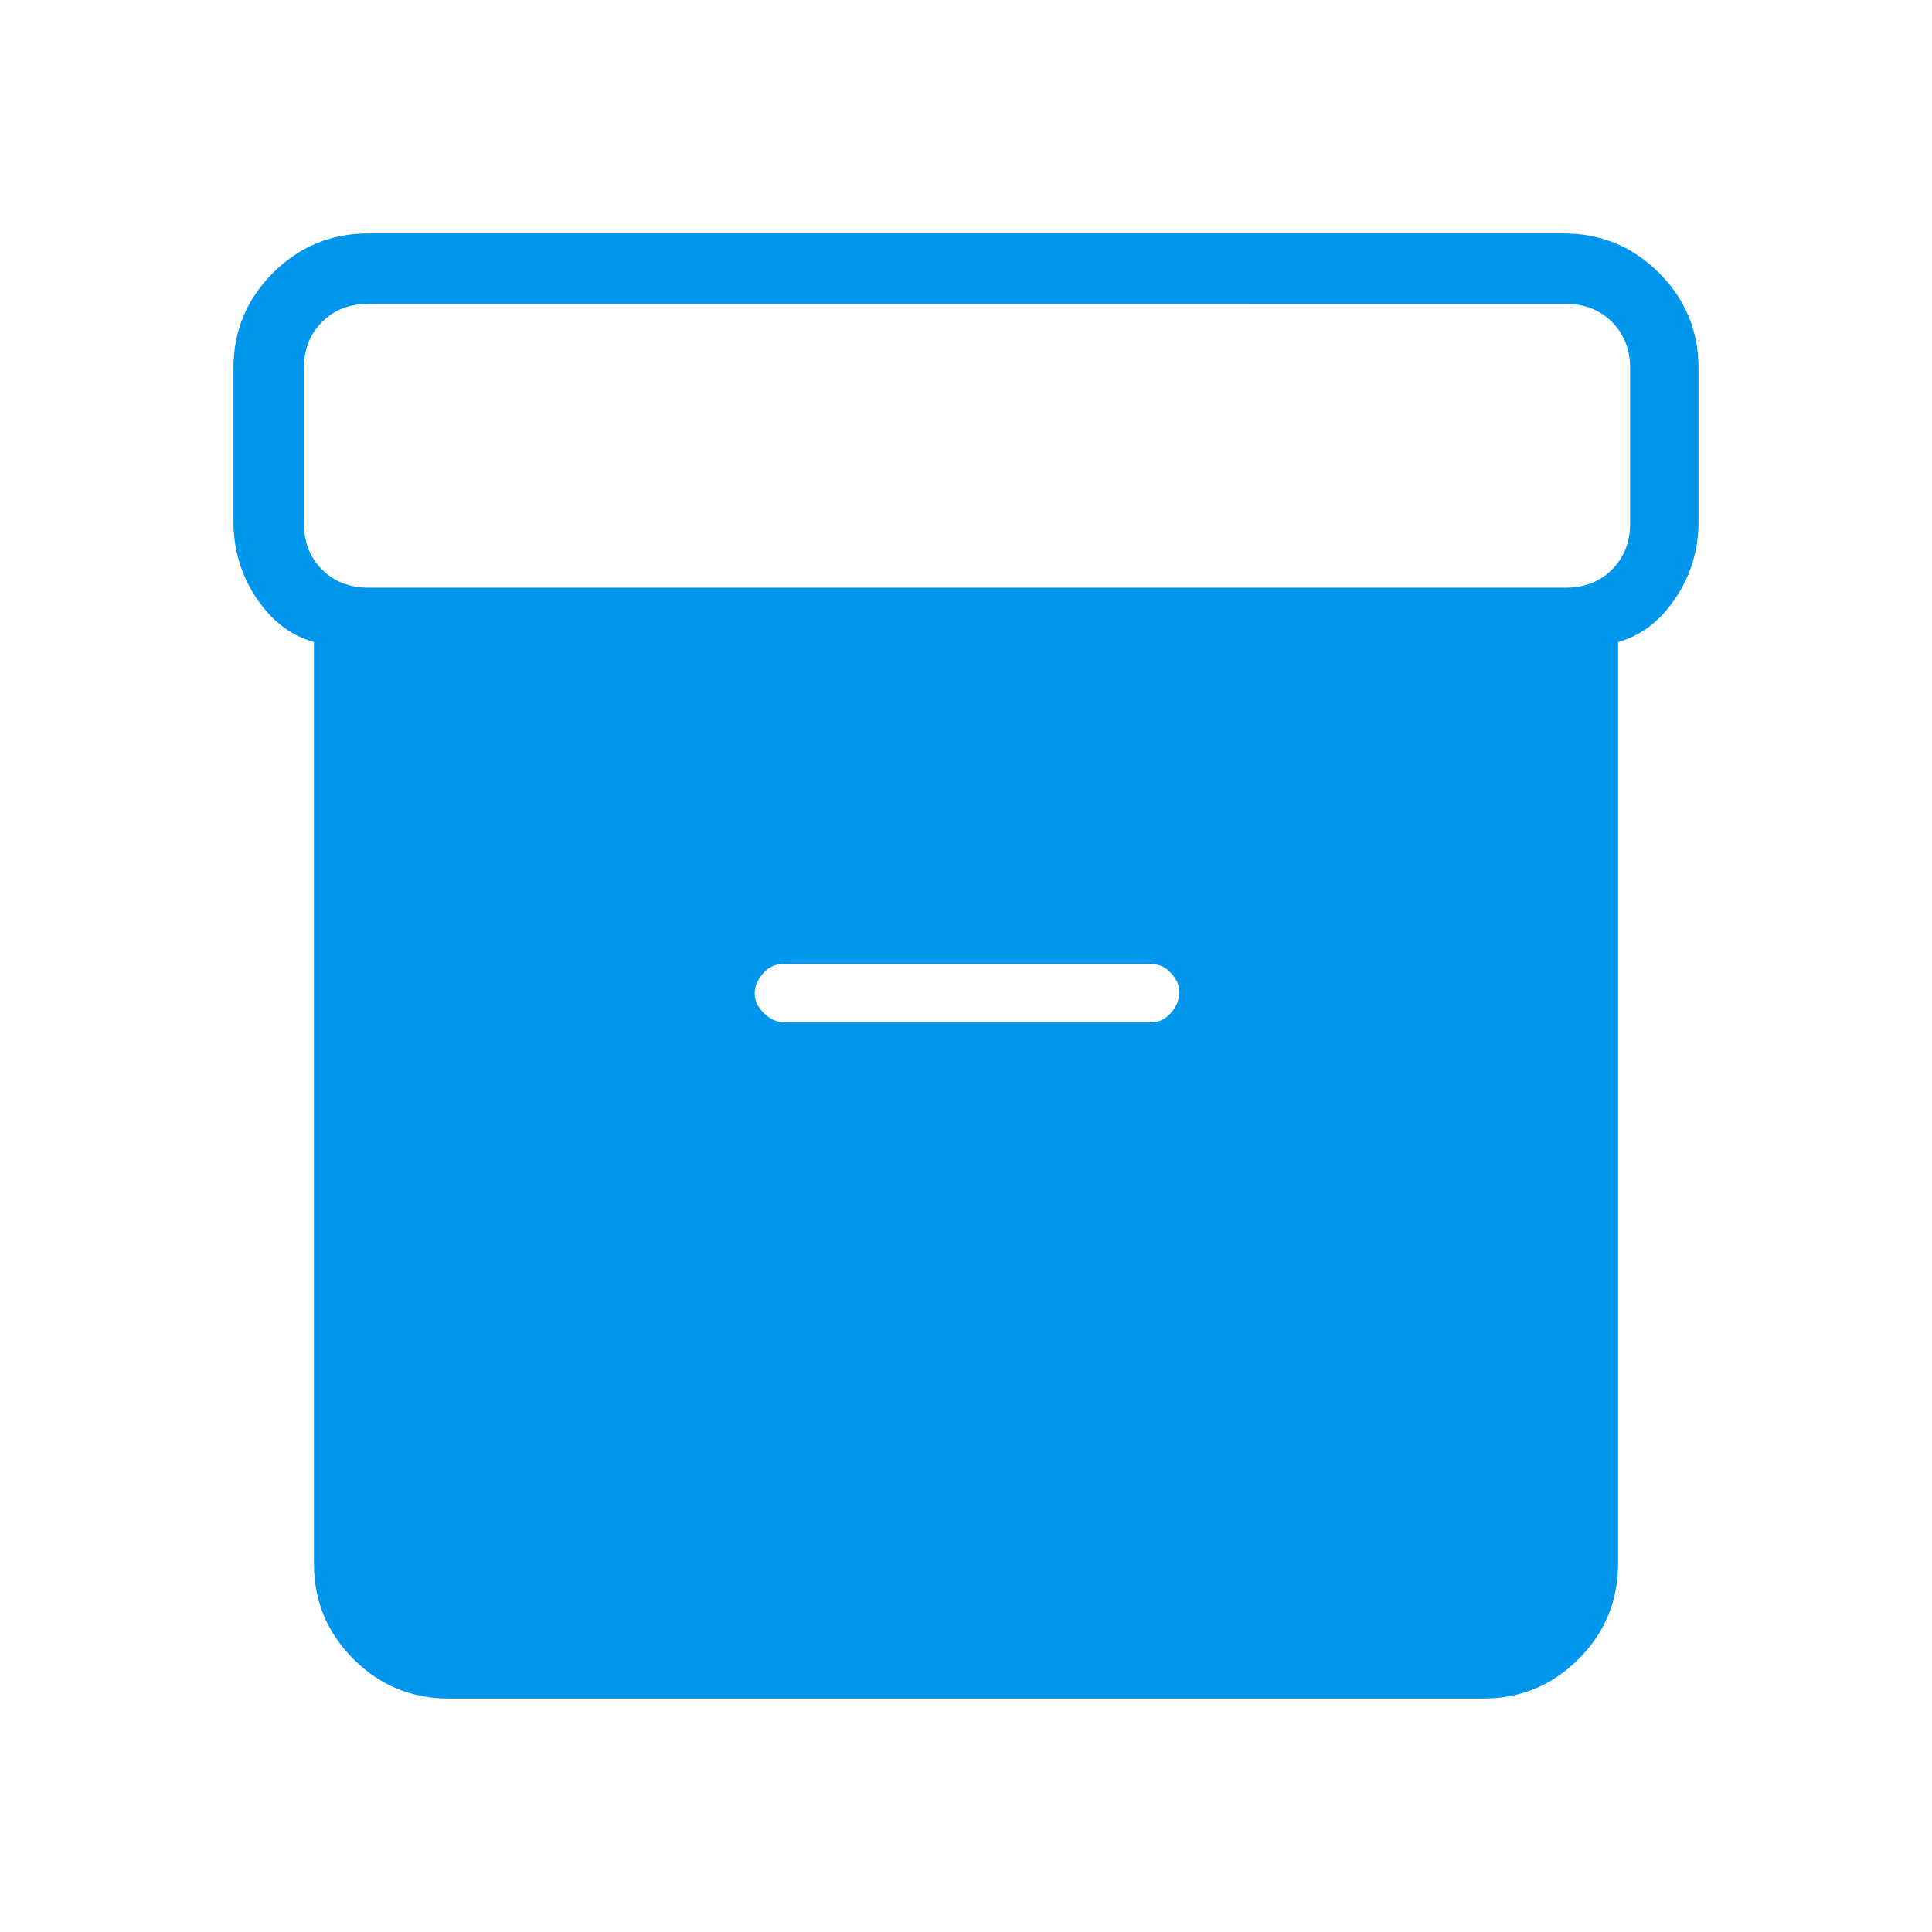 <?xml version="1.0"?>
<svg xmlns="http://www.w3.org/2000/svg" height="48px" viewBox="0 -960 960 960" width="48px" fill="#0096ed">
  <path d="M223-116q-27.75 0-47.37-19.63Q156-155.25 156-183v-458q-17-4.63-28.5-21.7Q116-679.78 116-701v-76q0-27.75 19.63-47.38Q155.25-844 183-844h594q27.75 0 47.38 19.62Q844-804.75 844-777v76q0 21.22-11.5 38.3Q821-645.63 804-641v458q0 27.75-19.62 47.37Q764.75-116 737-116H223Zm-40-552h595q14 0 23-9t9-23v-77q0-14-9-23t-23-9H183q-14 0-23 9t-9 23v77q0 14 9 23t23 9Zm207 216h182q5.73 0 9.86-4.7 4.14-4.7 4.14-10.51 0-4.79-4.14-9.29-4.13-4.5-9.86-4.5H389q-5.73 0-9.86 4.71-4.14 4.71-4.14 10t4.64 9.79q4.63 4.5 10.36 4.5Z"/>
</svg>
